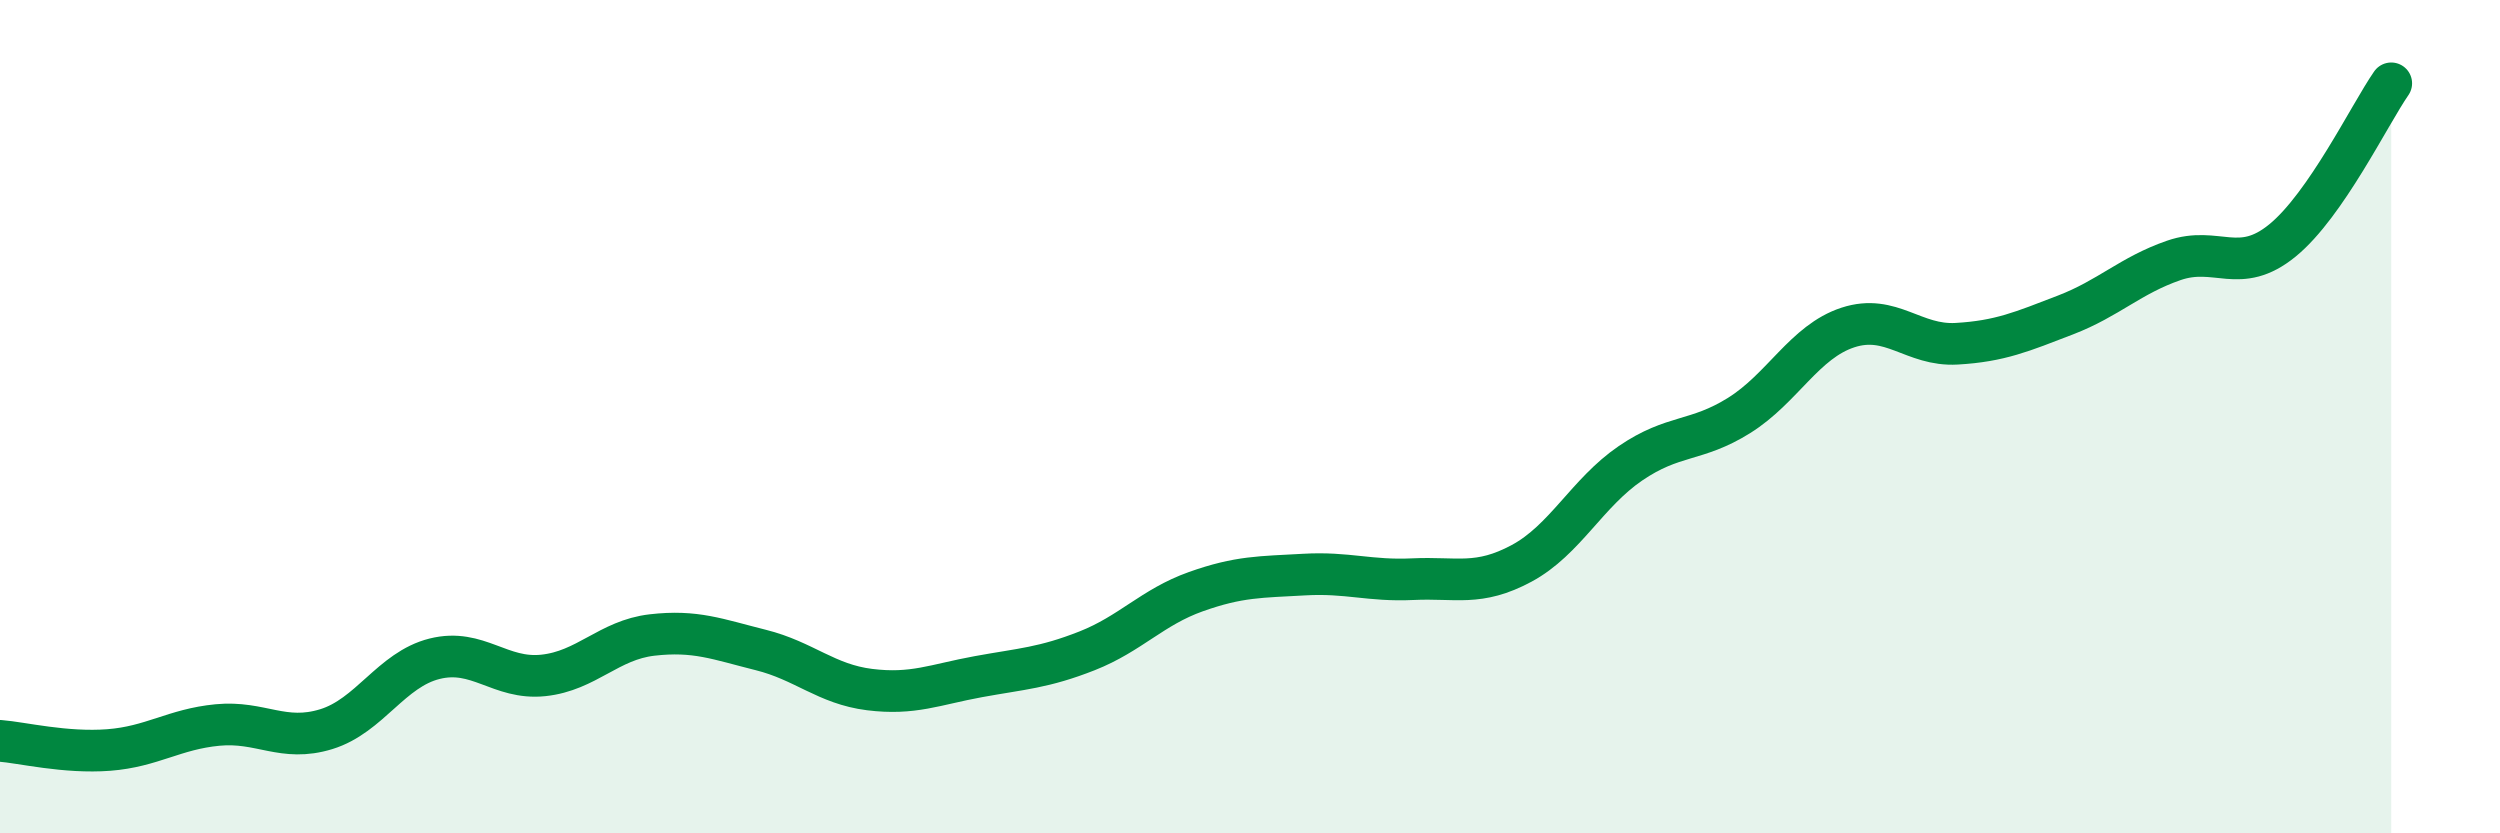 
    <svg width="60" height="20" viewBox="0 0 60 20" xmlns="http://www.w3.org/2000/svg">
      <path
        d="M 0,17.78 C 0.52,17.82 1.57,18.08 2.61,18 C 3.65,17.92 4.18,17.5 5.22,17.4 C 6.26,17.3 6.79,17.82 7.83,17.5 C 8.87,17.18 9.39,16.07 10.43,15.81 C 11.47,15.55 12,16.32 13.04,16.21 C 14.08,16.1 14.61,15.36 15.65,15.24 C 16.69,15.12 17.22,15.34 18.26,15.6 C 19.3,15.86 19.83,16.42 20.87,16.55 C 21.91,16.68 22.44,16.43 23.48,16.24 C 24.52,16.05 25.05,16.03 26.09,15.62 C 27.13,15.21 27.66,14.57 28.7,14.2 C 29.74,13.83 30.26,13.85 31.3,13.79 C 32.34,13.73 32.87,13.95 33.91,13.9 C 34.95,13.85 35.48,14.08 36.52,13.52 C 37.56,12.96 38.09,11.83 39.13,11.12 C 40.17,10.41 40.7,10.62 41.74,9.97 C 42.78,9.32 43.31,8.2 44.35,7.86 C 45.39,7.52 45.92,8.31 46.96,8.25 C 48,8.19 48.53,7.96 49.57,7.56 C 50.61,7.16 51.13,6.61 52.17,6.25 C 53.21,5.89 53.74,6.62 54.78,5.77 C 55.82,4.92 56.87,2.75 57.39,2L57.39 20L0 20Z"
        fill="#008740"
        opacity="0.1"
        stroke-linecap="round"
        stroke-linejoin="round"
      />
      <path
        d="M 0,17.78 C 0.52,17.82 1.57,18.08 2.61,18 C 3.65,17.92 4.18,17.5 5.22,17.4 C 6.26,17.3 6.79,17.82 7.83,17.5 C 8.87,17.18 9.39,16.07 10.43,15.81 C 11.47,15.55 12,16.32 13.04,16.21 C 14.08,16.1 14.61,15.36 15.65,15.24 C 16.69,15.12 17.22,15.34 18.26,15.6 C 19.3,15.86 19.83,16.42 20.87,16.55 C 21.91,16.68 22.44,16.43 23.48,16.24 C 24.52,16.05 25.05,16.03 26.09,15.62 C 27.13,15.21 27.66,14.57 28.7,14.2 C 29.74,13.83 30.26,13.85 31.3,13.79 C 32.34,13.73 32.87,13.95 33.91,13.9 C 34.95,13.85 35.48,14.08 36.52,13.52 C 37.56,12.96 38.09,11.83 39.13,11.12 C 40.17,10.41 40.7,10.62 41.74,9.97 C 42.78,9.32 43.31,8.2 44.35,7.86 C 45.39,7.52 45.92,8.31 46.96,8.25 C 48,8.19 48.53,7.96 49.57,7.56 C 50.61,7.16 51.13,6.61 52.17,6.25 C 53.21,5.89 53.74,6.62 54.78,5.77 C 55.82,4.92 56.87,2.75 57.39,2"
        stroke="#008740"
        stroke-width="1"
        fill="none"
        stroke-linecap="round"
        stroke-linejoin="round"
      />
    </svg>
  